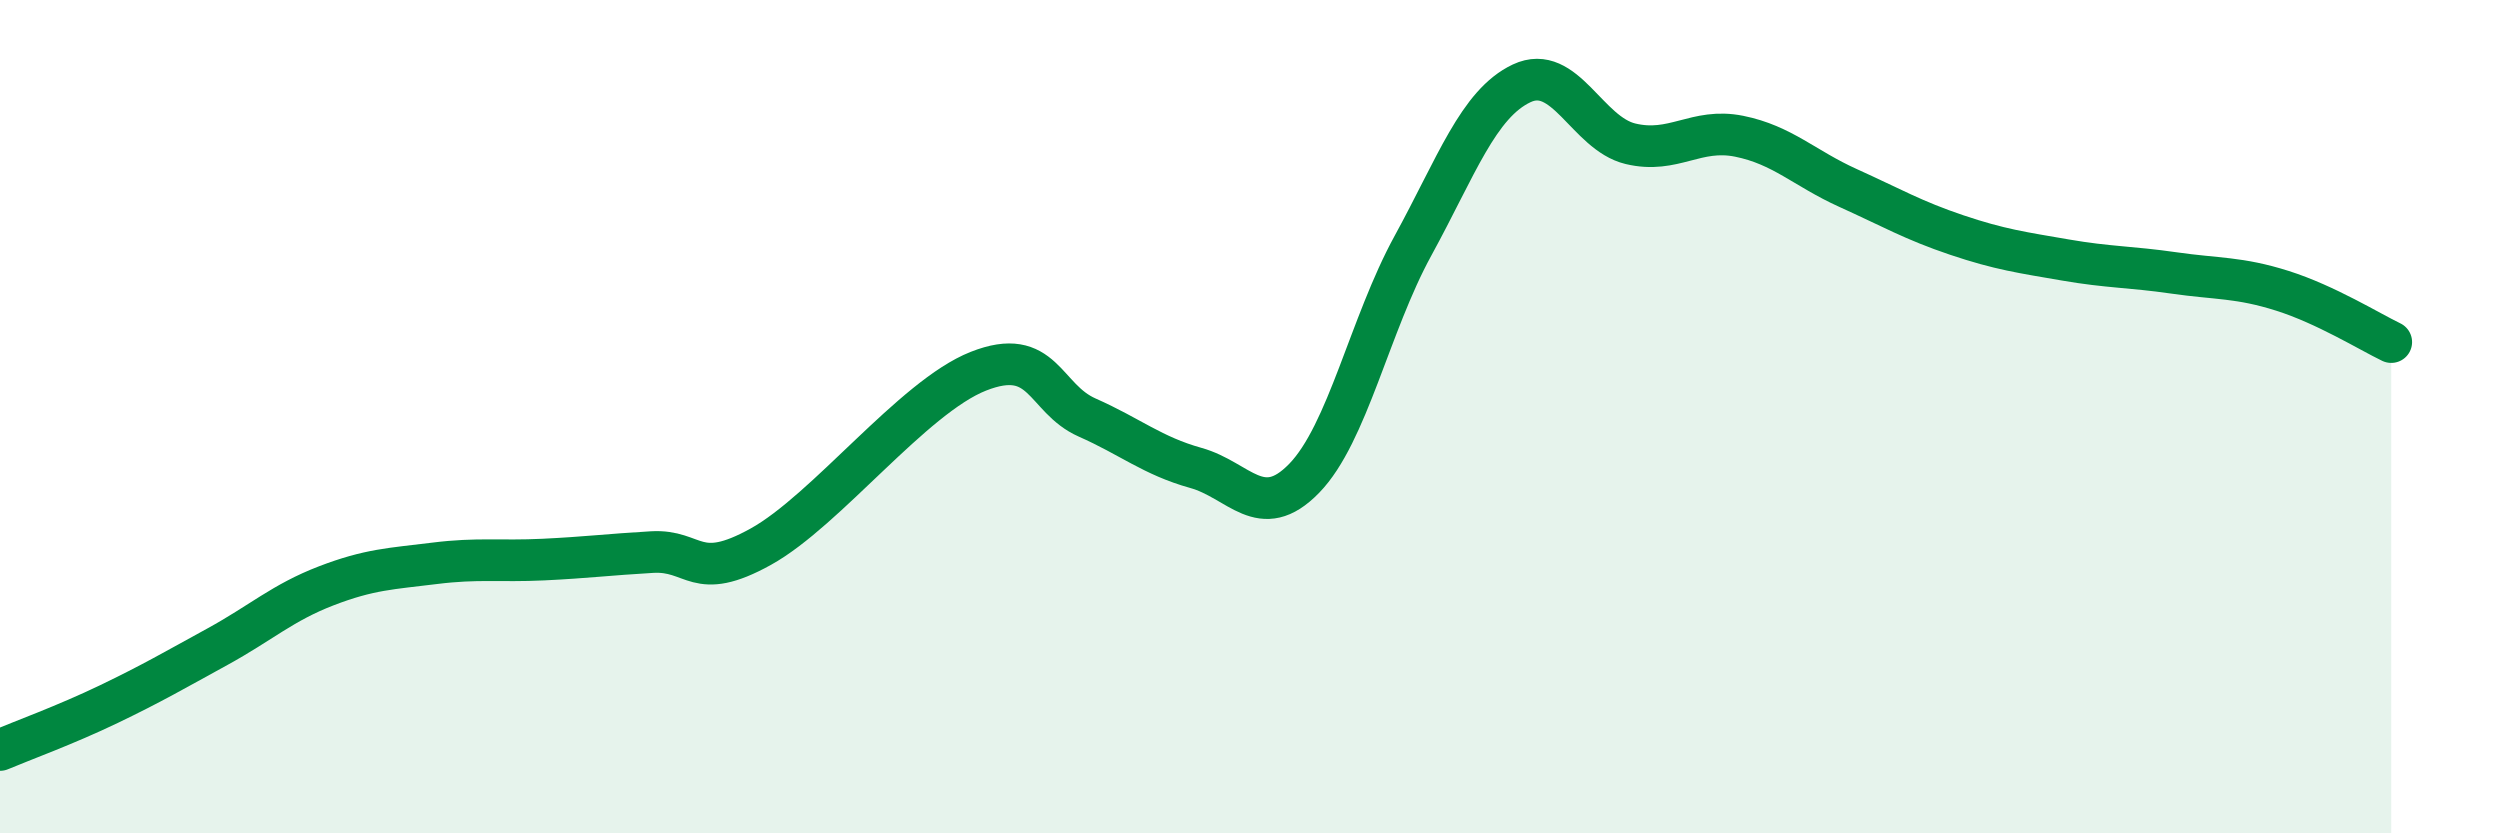 
    <svg width="60" height="20" viewBox="0 0 60 20" xmlns="http://www.w3.org/2000/svg">
      <path
        d="M 0,18 C 0.52,17.78 1.57,17.4 2.61,16.9 C 3.65,16.4 4.18,16.09 5.22,15.52 C 6.26,14.95 6.79,14.46 7.83,14.06 C 8.87,13.66 9.39,13.65 10.43,13.52 C 11.47,13.39 12,13.48 13.04,13.43 C 14.08,13.38 14.61,13.31 15.65,13.25 C 16.69,13.19 16.69,13.99 18.26,13.12 C 19.83,12.25 21.91,9.53 23.48,8.91 C 25.05,8.29 25.05,9.56 26.09,10.02 C 27.13,10.48 27.66,10.94 28.7,11.23 C 29.74,11.52 30.26,12.55 31.3,11.48 C 32.34,10.41 32.87,7.8 33.91,5.9 C 34.95,4 35.48,2.49 36.52,2 C 37.56,1.51 38.09,3.2 39.13,3.45 C 40.17,3.7 40.7,3.06 41.74,3.27 C 42.78,3.48 43.31,4.04 44.35,4.51 C 45.39,4.98 45.92,5.29 46.96,5.64 C 48,5.99 48.53,6.06 49.57,6.24 C 50.61,6.42 51.13,6.4 52.17,6.55 C 53.21,6.7 53.74,6.65 54.78,6.98 C 55.82,7.31 56.87,7.96 57.39,8.21L57.39 20L0 20Z"
        fill="#008740"
        opacity="0.1"
        stroke-linecap="round"
        stroke-linejoin="round"
      />
      <path
        d="M 0,18 C 0.52,17.78 1.57,17.4 2.61,16.9 C 3.65,16.4 4.18,16.09 5.22,15.52 C 6.26,14.95 6.79,14.46 7.83,14.06 C 8.87,13.66 9.39,13.65 10.43,13.52 C 11.47,13.39 12,13.48 13.04,13.43 C 14.08,13.38 14.61,13.31 15.65,13.25 C 16.69,13.19 16.69,13.99 18.26,13.12 C 19.83,12.25 21.91,9.53 23.48,8.91 C 25.05,8.29 25.05,9.56 26.09,10.02 C 27.13,10.48 27.66,10.94 28.7,11.23 C 29.74,11.52 30.26,12.55 31.3,11.48 C 32.34,10.41 32.87,7.8 33.91,5.9 C 34.95,4 35.48,2.49 36.52,2 C 37.56,1.51 38.09,3.2 39.13,3.45 C 40.17,3.7 40.7,3.06 41.74,3.27 C 42.78,3.48 43.31,4.04 44.35,4.51 C 45.39,4.98 45.92,5.29 46.96,5.64 C 48,5.99 48.53,6.06 49.57,6.24 C 50.61,6.42 51.13,6.4 52.17,6.55 C 53.21,6.7 53.74,6.65 54.78,6.98 C 55.82,7.31 56.87,7.96 57.39,8.21"
        stroke="#008740"
        stroke-width="1"
        fill="none"
        stroke-linecap="round"
        stroke-linejoin="round"
      />
    </svg>
  